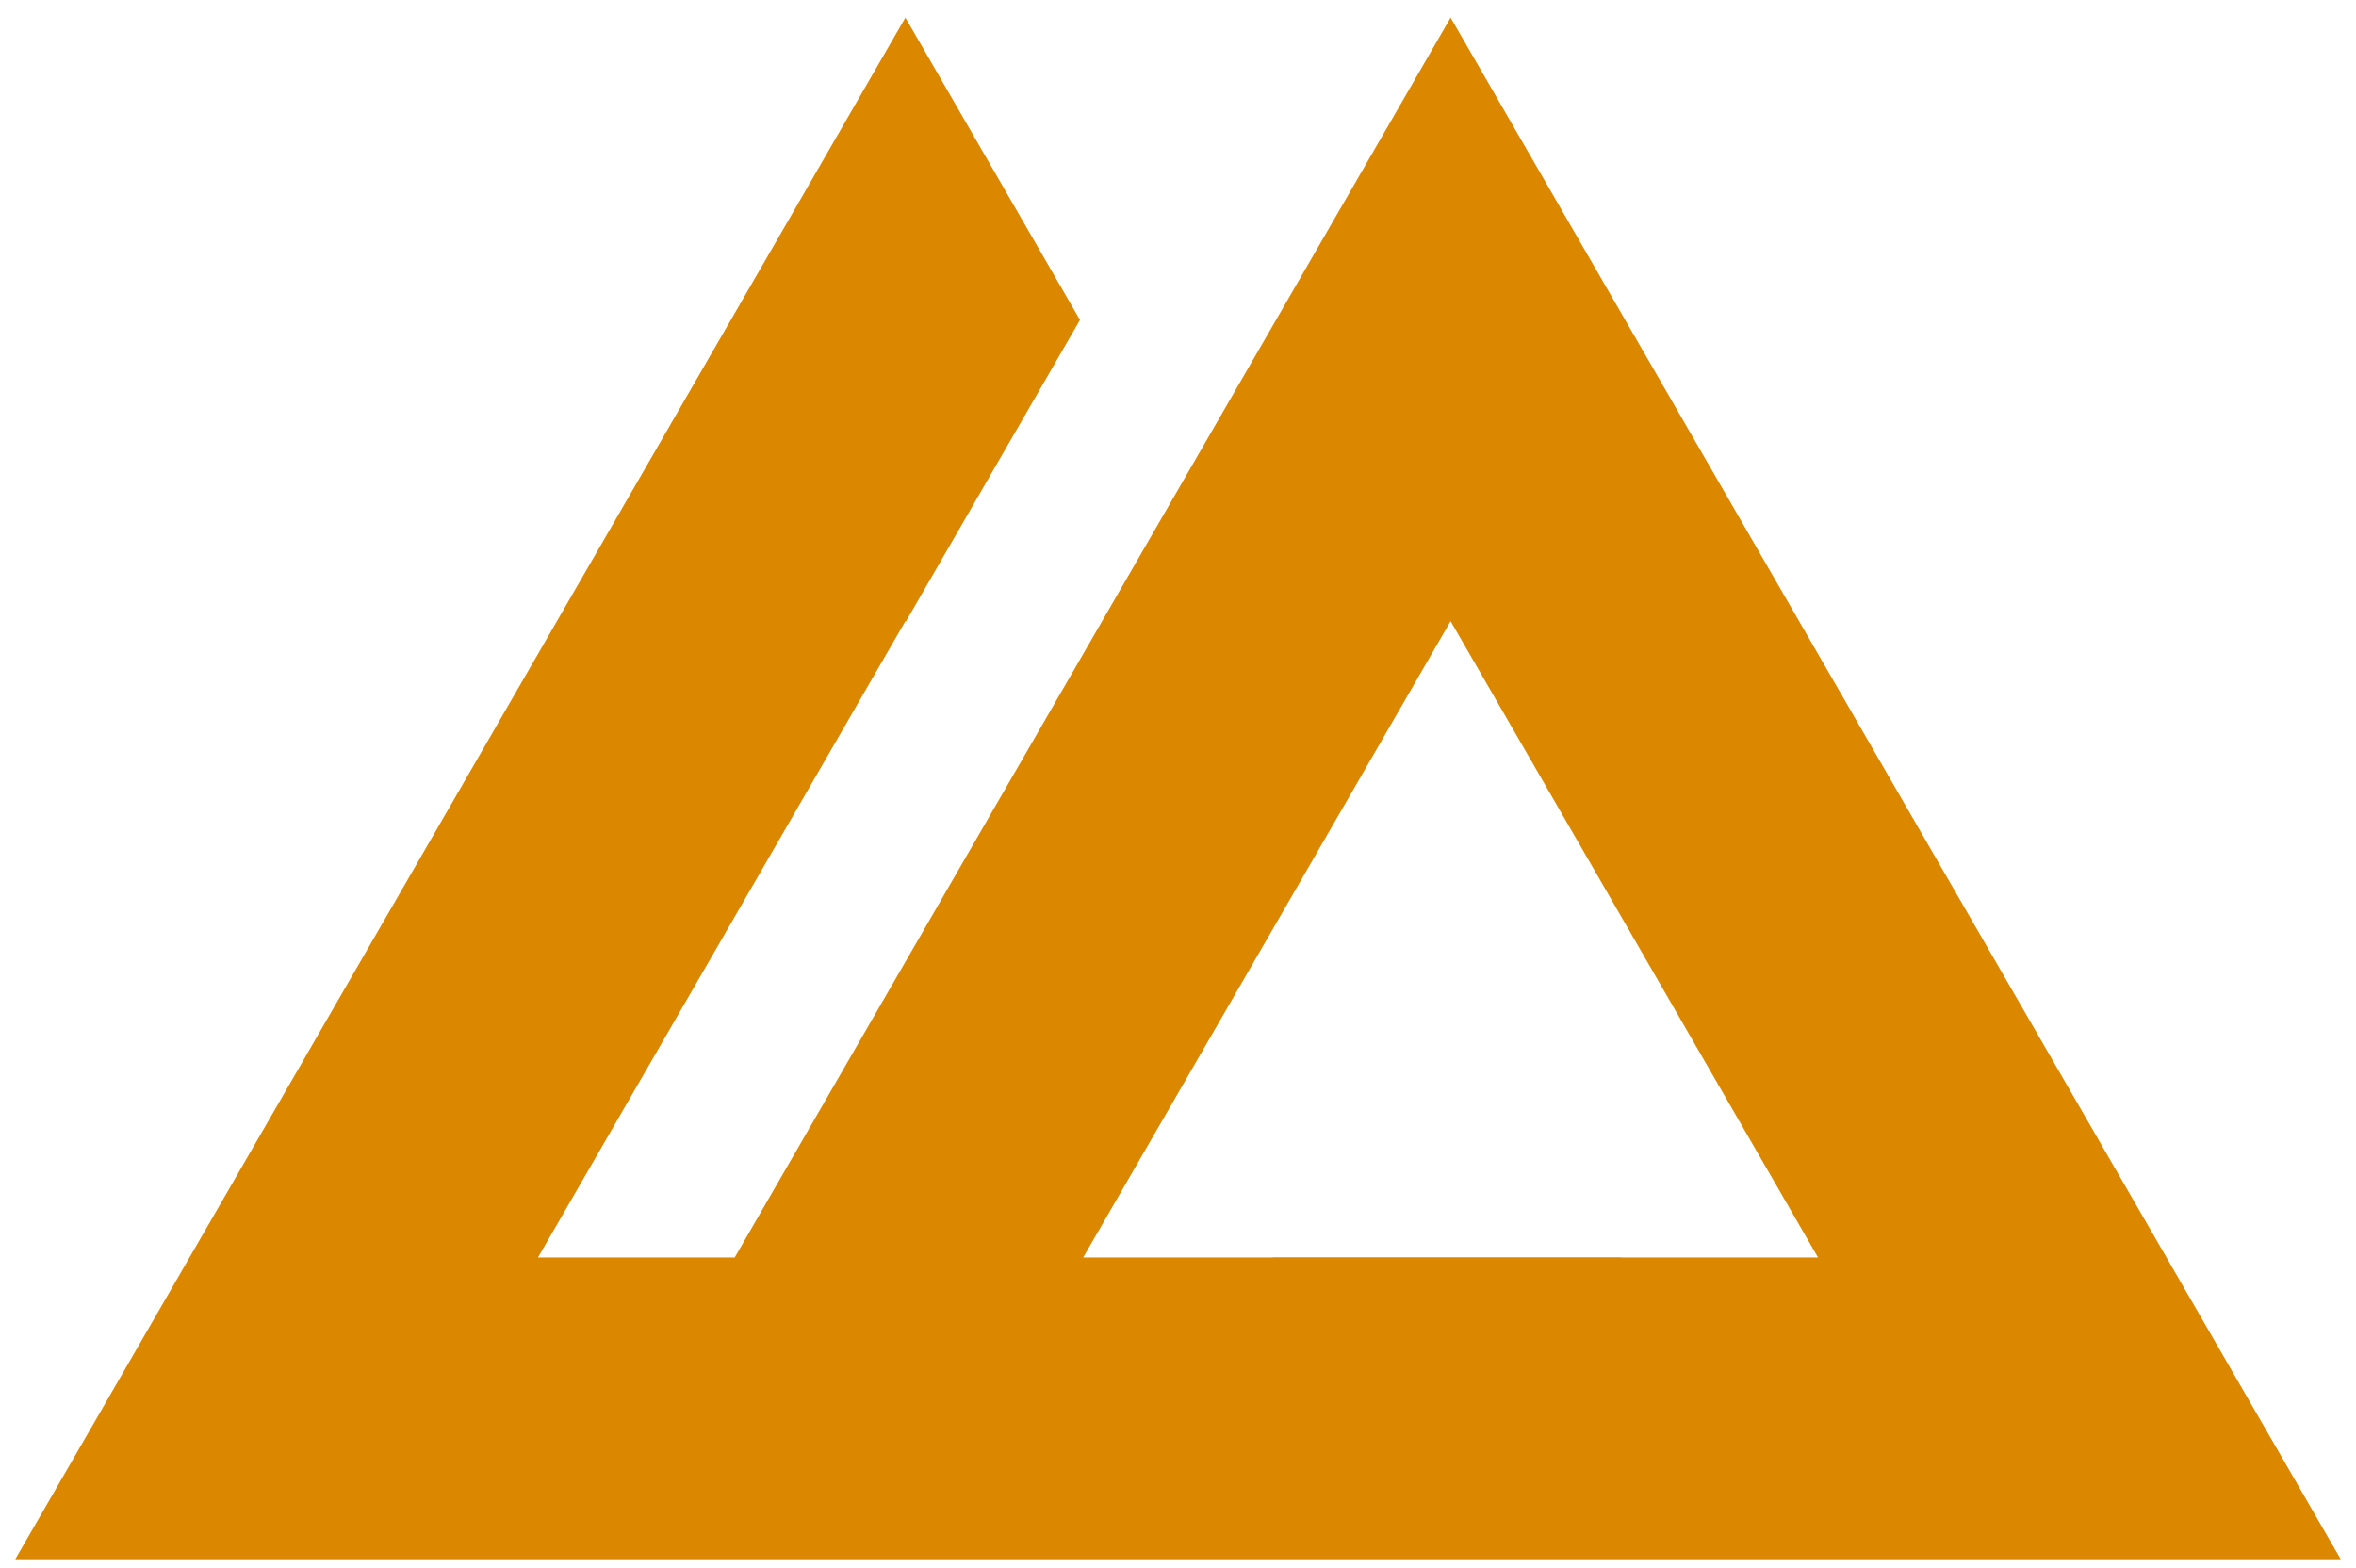 <?xml version="1.0" encoding="utf-8"?><svg viewBox="-0.866 -1 133.694 88.989" width="133.694" height="88.989" xmlns="http://www.w3.org/2000/svg">  <path fill="#DB8700" d="M 50.512 0 L 60.419 17.159 L 50.532 34.285 L 50.512 34.251 L 29.662 70.363 L 40.825 70.363 L 81.45 0 L 131.962 87.489 L 0 87.489 L 50.512 0 Z M 71.357 70.355 L 91.132 70.355 L 91.137 70.363 L 102.3 70.363 L 81.45 34.251 L 60.6 70.363 L 71.362 70.363 L 71.357 70.355 Z" style=""/>  <path fill="#DB8700" d="M 60.996 17.159 L 50.536 35.278 L 50.516 35.244 L 30.528 69.863 L 40.536 69.863 L 81.45 -1 L 132.828 87.989 L -0.866 87.989 L 50.512 -1 Z M 0.866 86.989 L 131.096 86.989 L 81.45 1 L 41.114 70.863 L 28.796 70.863 L 50.508 33.258 L 50.528 33.292 L 59.842 17.159 L 50.512 1 Z M 59.734 70.863 L 81.45 33.251 L 103.166 70.863 L 90.86 70.863 L 90.855 70.855 L 72.259 70.855 L 72.264 70.863 Z M 70.46 69.863 L 70.455 69.855 L 91.409 69.855 L 91.414 69.863 L 101.434 69.863 L 81.45 35.251 L 61.466 69.863 Z" style="fill: rgba(0, 0, 0, 0);"/></svg>